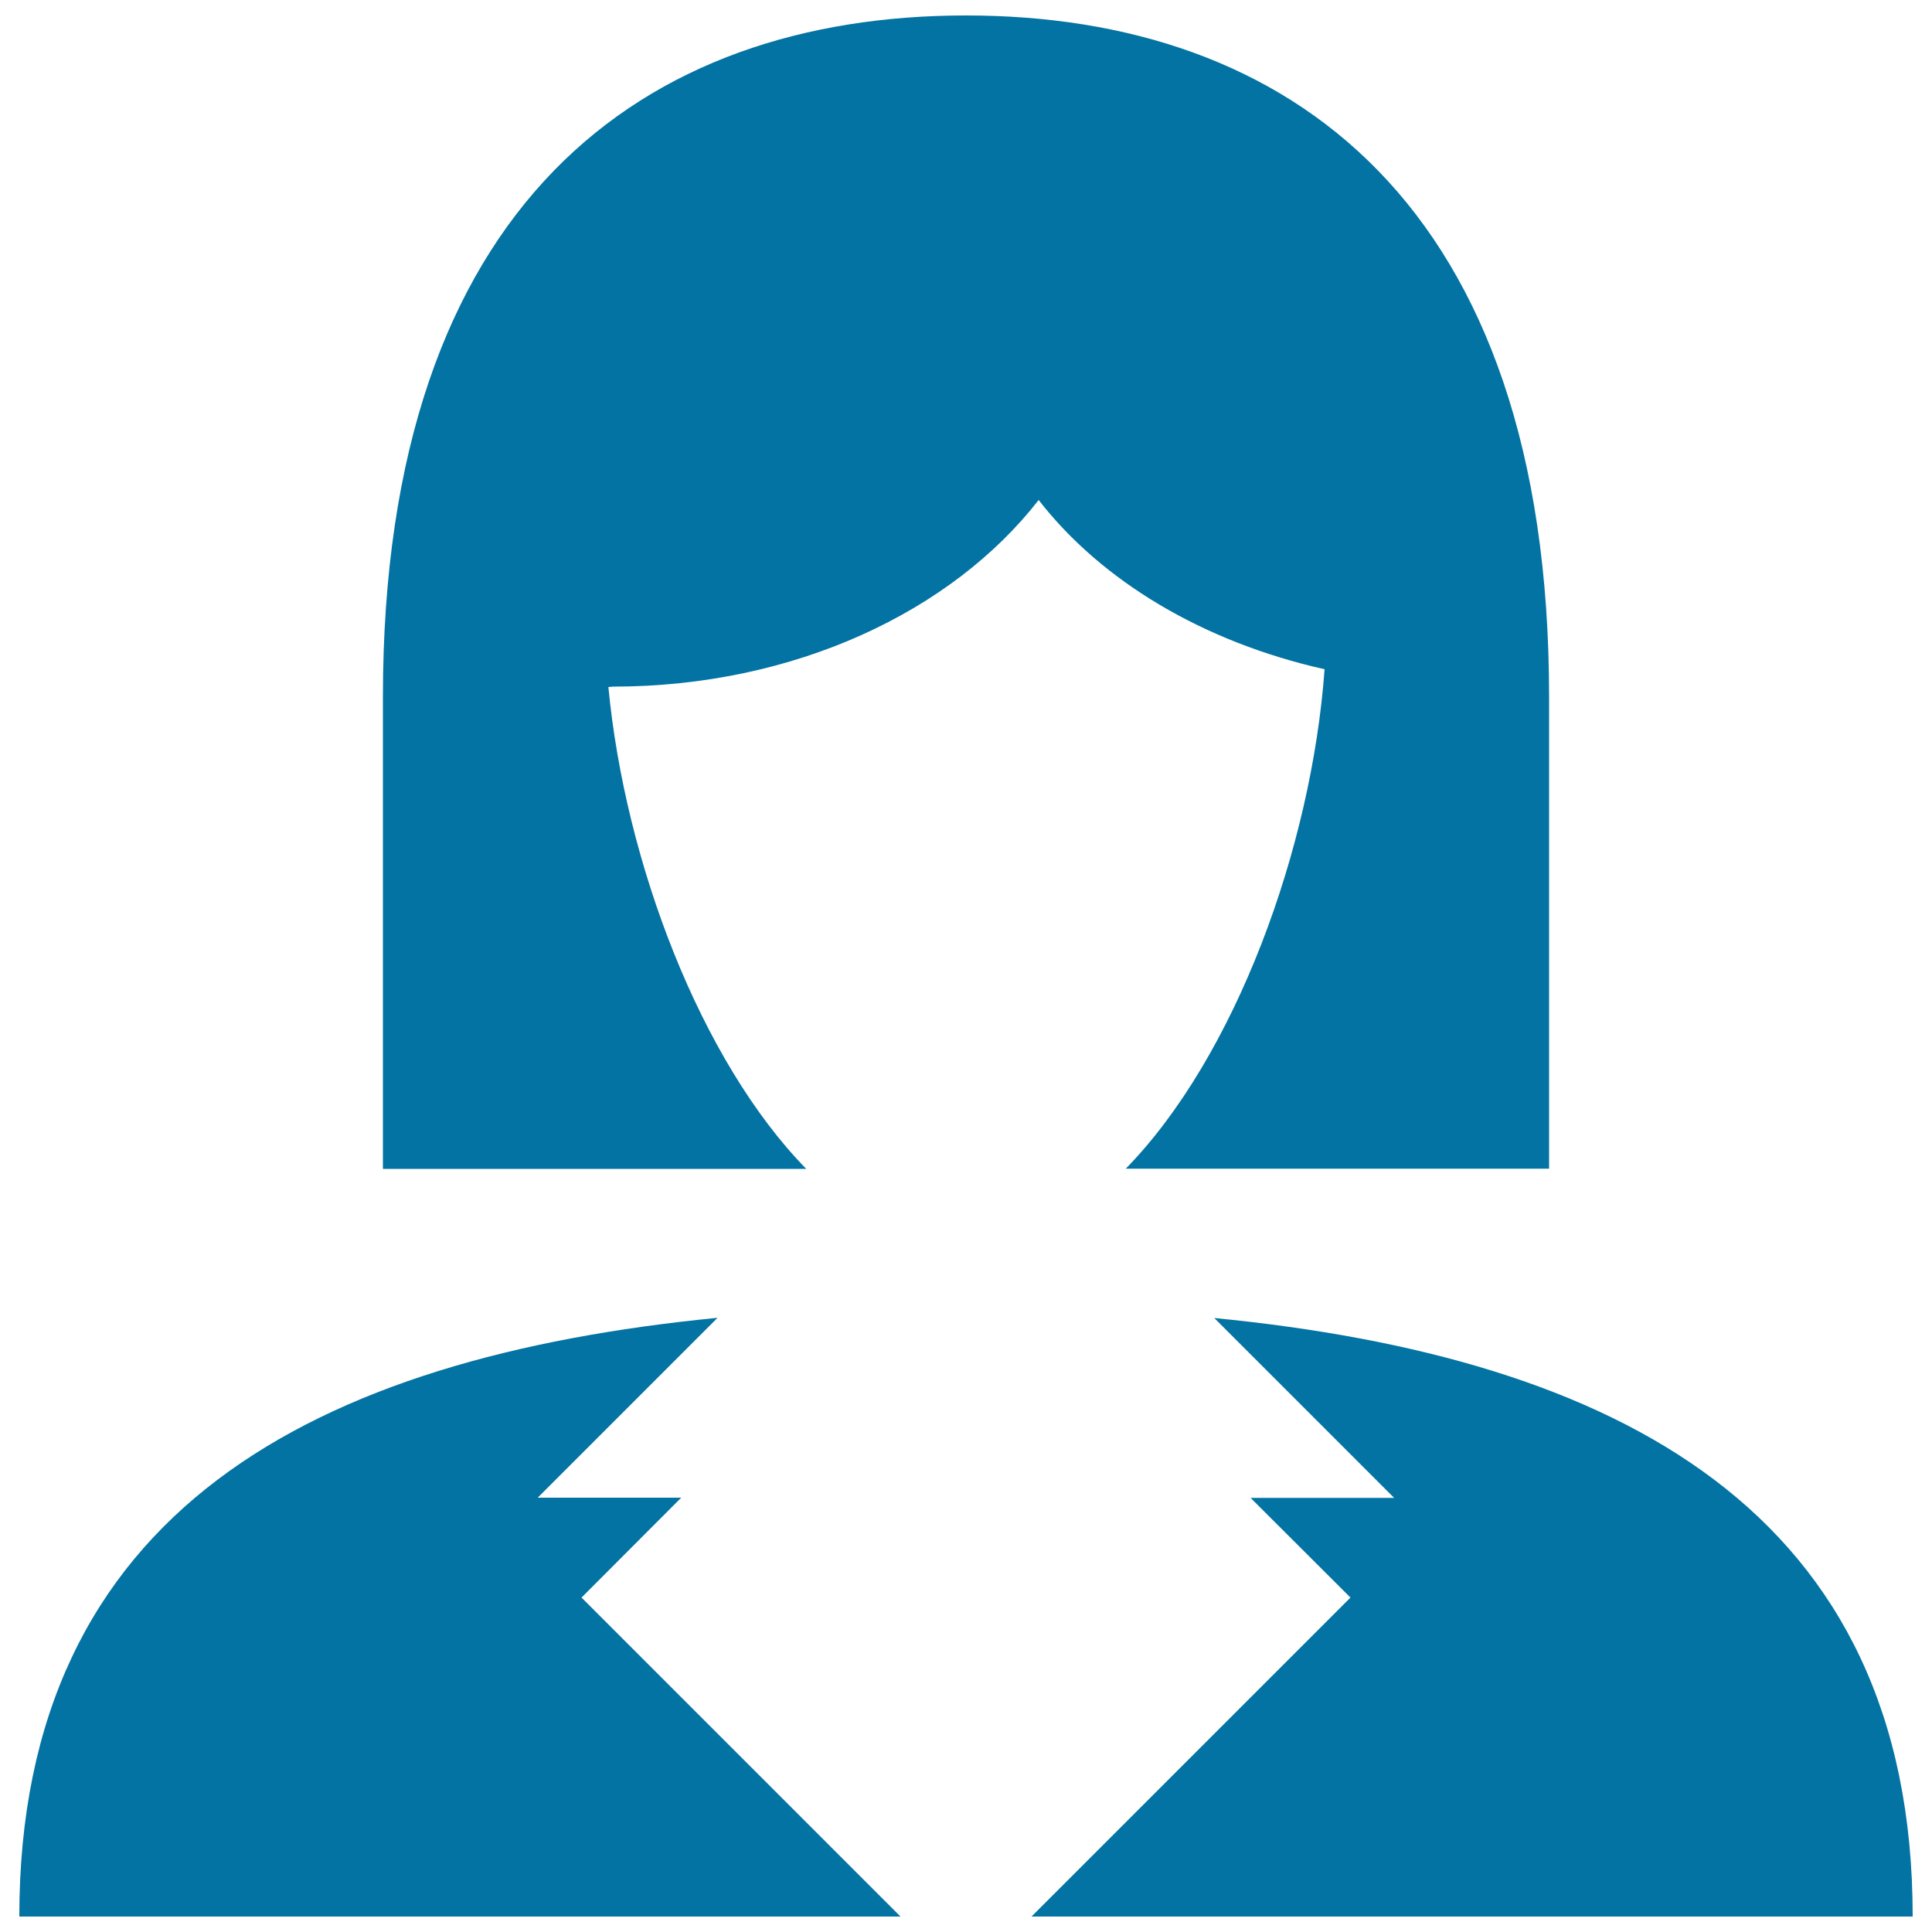 <svg xmlns="http://www.w3.org/2000/svg" viewBox="0 0 1000 1000" style="fill:#0273a2">
<title>Woman SVG icon</title>
<g><g><path d="M990,992H533.9l165.1-165.1l-51.7-51.6h74.3l-93.1-93.1C836.7,702.6,990,781.8,990,992z M352.6,775.2h-74.3l93.1-93.1C163.2,702.5,10,781.8,10,992h456.1L301,826.9L352.6,775.2z M685.6,346.4c-6.7,92.5-46.2,200.5-102.9,258.5h219.1V360.5C801.8,105,666.7,8,500,8c-166.7,0-301.8,97-301.8,352.6v244.4h219.1c-54.8-56-93.8-159-102.4-249.4l2.2-0.2c94.2,0,175.7-39,220.5-96.6C570.2,300.8,622.8,332.3,685.6,346.4z"/></g></g>
</svg>